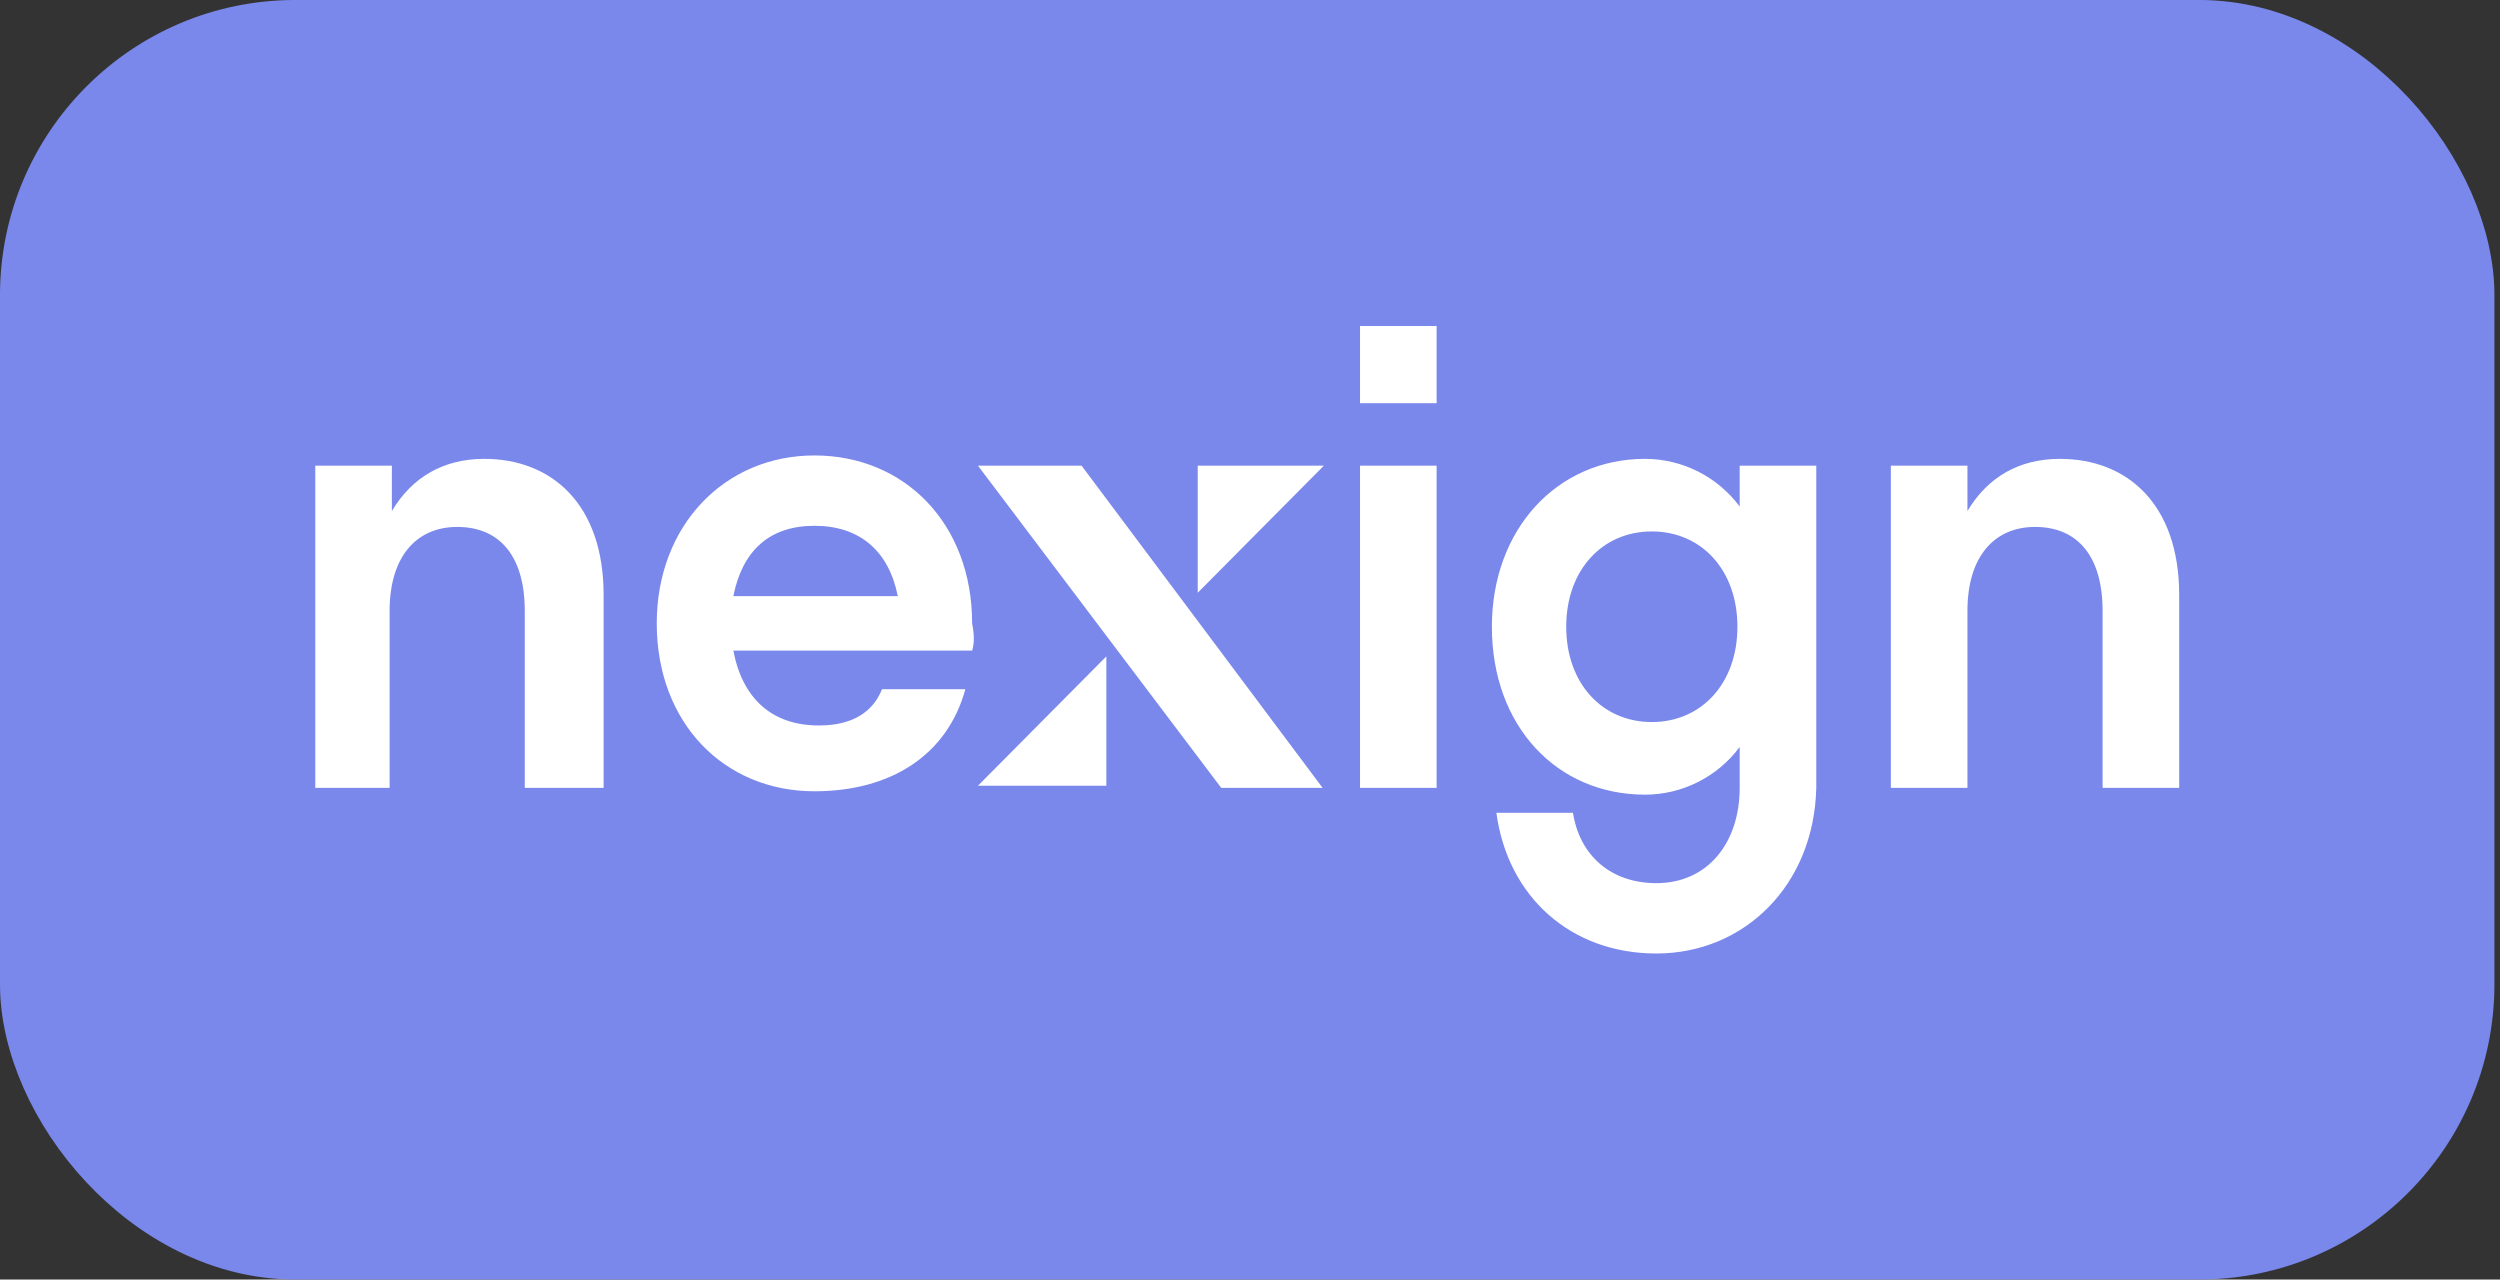 <?xml version="1.0" encoding="UTF-8"?> <svg xmlns="http://www.w3.org/2000/svg" width="127" height="65" viewBox="0 0 127 65" fill="none"><rect x="0" y="0" width="127" height="65" fill="#333333" stroke="none"/> <rect x="1.194" y="1.194" width="124.328" height="62.611" rx="13.806" fill="#7A88EB"></rect> <path fill-rule="evenodd" clip-rule="evenodd" d="M72.98 16.562H69.089V20.482H72.98V16.562ZM49.384 33.05H37.254C37.712 35.471 39.199 36.854 41.603 36.854C43.319 36.854 44.349 36.162 44.807 35.01H49.041C48.126 38.352 45.265 40.197 41.374 40.197C36.796 40.197 33.363 36.739 33.363 31.666C33.363 26.71 36.796 23.137 41.374 23.137C45.951 23.137 49.384 26.595 49.384 31.666C49.499 32.243 49.499 32.704 49.384 33.05ZM19.907 40.024H19.792V31.033C19.792 28.266 21.165 26.768 23.225 26.768C25.399 26.768 26.658 28.267 26.658 31.033V40.024H30.664V30.226C30.664 25.615 28.032 23.31 24.598 23.31C22.538 23.31 20.936 24.232 19.907 25.961V23.656H16.016V40.024H19.792V40.024L19.907 40.024ZM45.608 30.284H37.254C37.712 27.978 39.085 26.71 41.374 26.71C43.663 26.71 45.15 27.978 45.608 30.284ZM69.089 40.024V23.656H72.98V40.024H69.089ZM76.017 41.291C76.589 45.556 79.793 48.438 84.141 48.438C88.605 48.438 92.152 44.98 92.267 40.023V23.655H88.376V25.731C87.24 24.208 85.46 23.311 83.569 23.31C79.106 23.31 75.788 26.883 75.788 31.839C75.788 36.91 79.106 40.369 83.569 40.369C85.46 40.367 87.24 39.471 88.376 37.948V40.023C88.376 42.789 86.773 44.864 84.141 44.864C81.853 44.864 80.251 43.481 79.907 41.291H76.017ZM88.261 31.838C88.261 28.956 86.43 26.997 83.913 26.997C81.395 26.997 79.564 28.957 79.564 31.838C79.564 34.719 81.395 36.68 83.912 36.68C86.429 36.68 88.261 34.72 88.261 31.838ZM96.055 40.024H99.946V31.033C99.946 28.266 101.319 26.768 103.379 26.768C105.553 26.768 106.812 28.267 106.812 31.033V40.024H110.703V30.226C110.703 25.615 108.071 23.31 104.638 23.31C102.578 23.31 100.976 24.232 99.946 25.961V23.656H96.055V40.024ZM56.203 33.344V39.915H49.68L56.203 33.344ZM60.845 23.656V30.111L67.253 23.656H60.845ZM67.189 40.024L54.944 23.656H49.68L62.039 40.024H67.189Z" fill="white"></path> <rect x="1.194" y="1.194" width="124.328" height="62.611" rx="13.806" stroke="#7A88EB" stroke-width="2.389"></rect> </svg> 